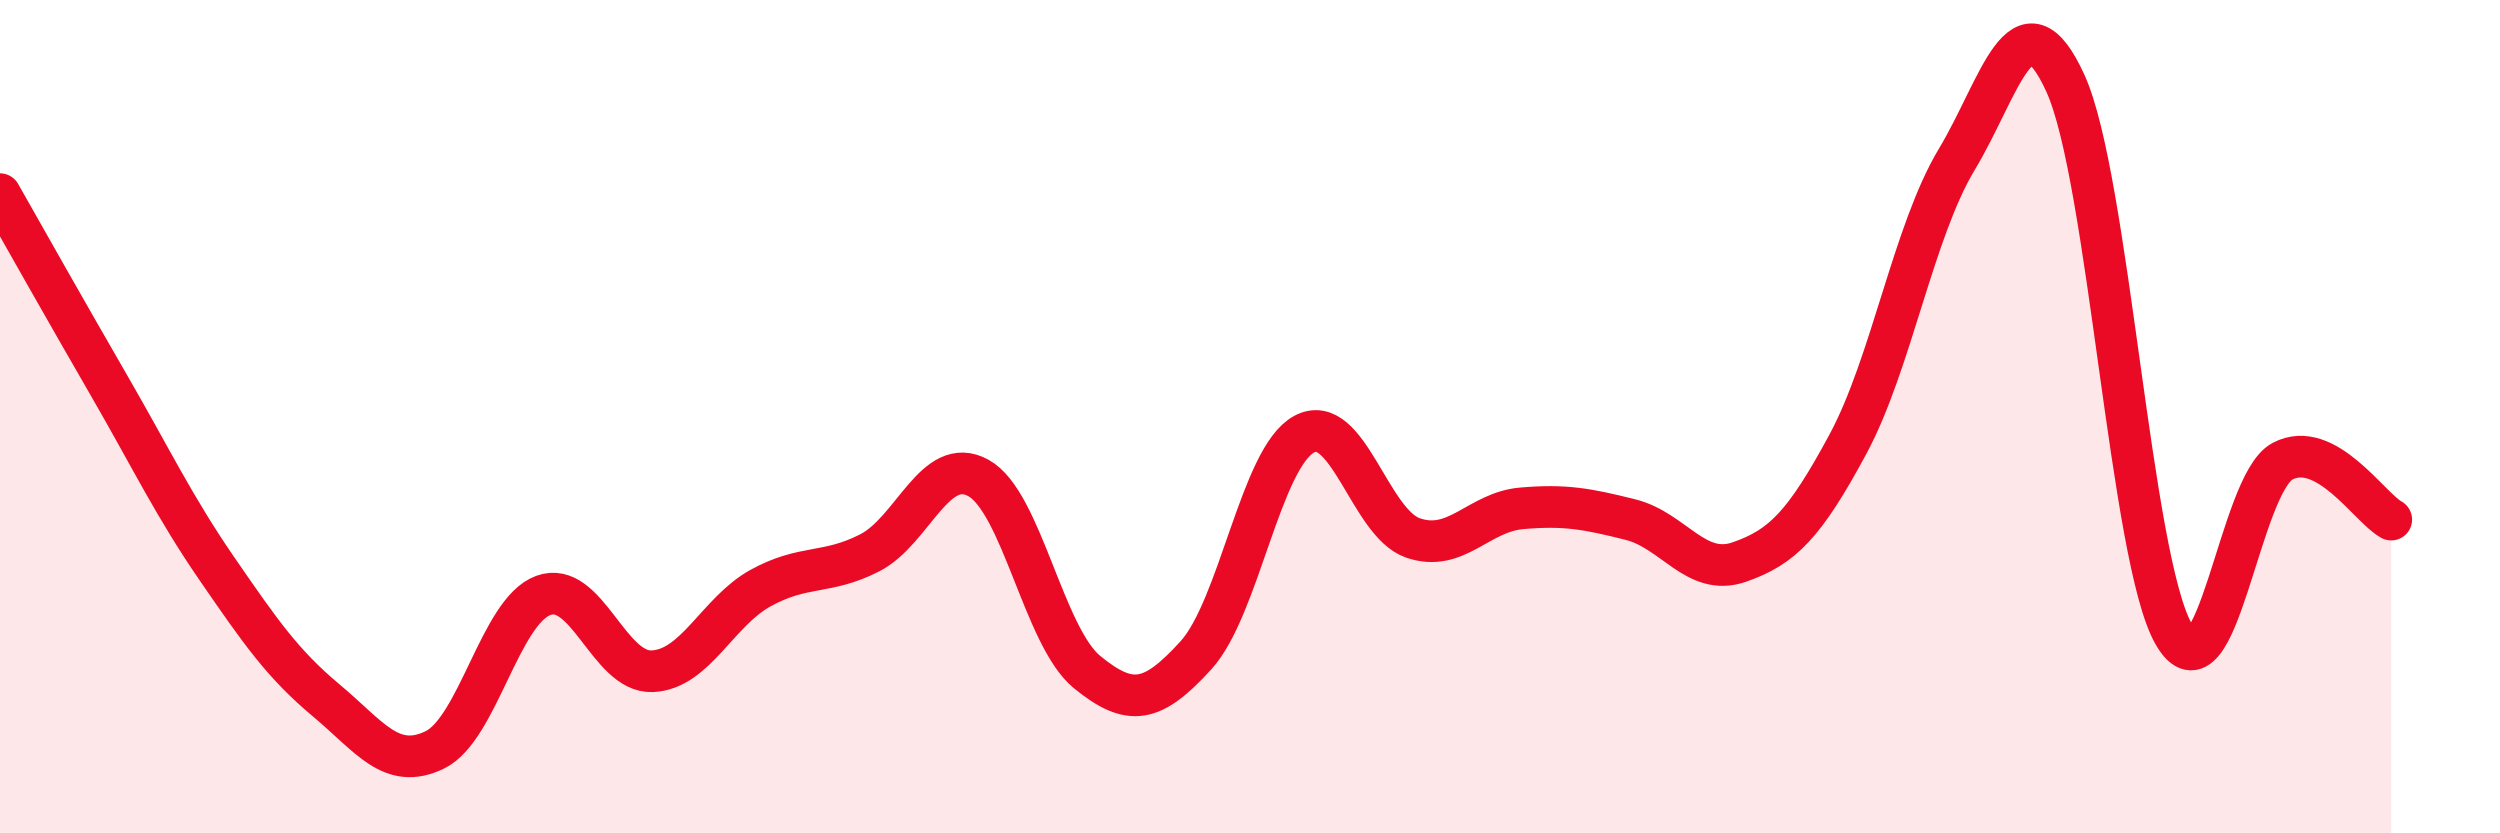 
    <svg width="60" height="20" viewBox="0 0 60 20" xmlns="http://www.w3.org/2000/svg">
      <path
        d="M 0,4.66 C 0.52,5.58 1.57,7.44 2.61,9.24 C 3.65,11.04 4.18,12.16 5.22,13.67 C 6.26,15.18 6.79,15.94 7.83,16.81 C 8.87,17.68 9.39,18.5 10.43,18 C 11.47,17.5 12,14.67 13.04,14.29 C 14.08,13.91 14.61,16.15 15.65,16.11 C 16.69,16.07 17.22,14.68 18.26,14.11 C 19.3,13.54 19.83,13.8 20.87,13.27 C 21.91,12.74 22.44,10.9 23.48,11.47 C 24.52,12.04 25.05,15.28 26.09,16.13 C 27.13,16.98 27.66,16.87 28.7,15.73 C 29.74,14.59 30.26,10.98 31.3,10.42 C 32.34,9.86 32.87,12.55 33.91,12.91 C 34.95,13.27 35.48,12.29 36.52,12.2 C 37.56,12.11 38.09,12.21 39.13,12.47 C 40.17,12.73 40.7,13.85 41.74,13.49 C 42.78,13.13 43.31,12.59 44.35,10.66 C 45.39,8.73 45.92,5.56 46.96,3.83 C 48,2.1 48.53,-0.28 49.57,2 C 50.61,4.28 51.13,13.41 52.17,15.22 C 53.21,17.03 53.74,11.62 54.78,11.07 C 55.82,10.52 56.87,12.19 57.39,12.47L57.39 20L0 20Z"
        fill="#EB0A25"
        opacity="0.1"
        stroke-linecap="round"
        stroke-linejoin="round"
      />
      <path
        d="M 0,4.66 C 0.52,5.58 1.57,7.44 2.61,9.24 C 3.65,11.04 4.18,12.16 5.22,13.67 C 6.26,15.18 6.79,15.94 7.83,16.81 C 8.87,17.68 9.39,18.5 10.43,18 C 11.47,17.5 12,14.67 13.04,14.29 C 14.08,13.91 14.61,16.15 15.65,16.11 C 16.69,16.07 17.22,14.68 18.26,14.11 C 19.3,13.54 19.83,13.8 20.87,13.27 C 21.91,12.74 22.44,10.9 23.48,11.47 C 24.52,12.04 25.05,15.28 26.09,16.13 C 27.13,16.98 27.66,16.87 28.7,15.73 C 29.74,14.59 30.26,10.98 31.3,10.42 C 32.34,9.86 32.87,12.55 33.91,12.91 C 34.95,13.27 35.48,12.29 36.52,12.2 C 37.56,12.11 38.09,12.21 39.13,12.47 C 40.17,12.73 40.7,13.85 41.74,13.49 C 42.78,13.13 43.31,12.59 44.35,10.66 C 45.39,8.73 45.92,5.56 46.96,3.83 C 48,2.1 48.53,-0.28 49.57,2 C 50.61,4.28 51.13,13.41 52.17,15.22 C 53.21,17.03 53.74,11.62 54.78,11.07 C 55.82,10.52 56.87,12.19 57.39,12.47"
        stroke="#EB0A25"
        stroke-width="1"
        fill="none"
        stroke-linecap="round"
        stroke-linejoin="round"
      />
    </svg>
  